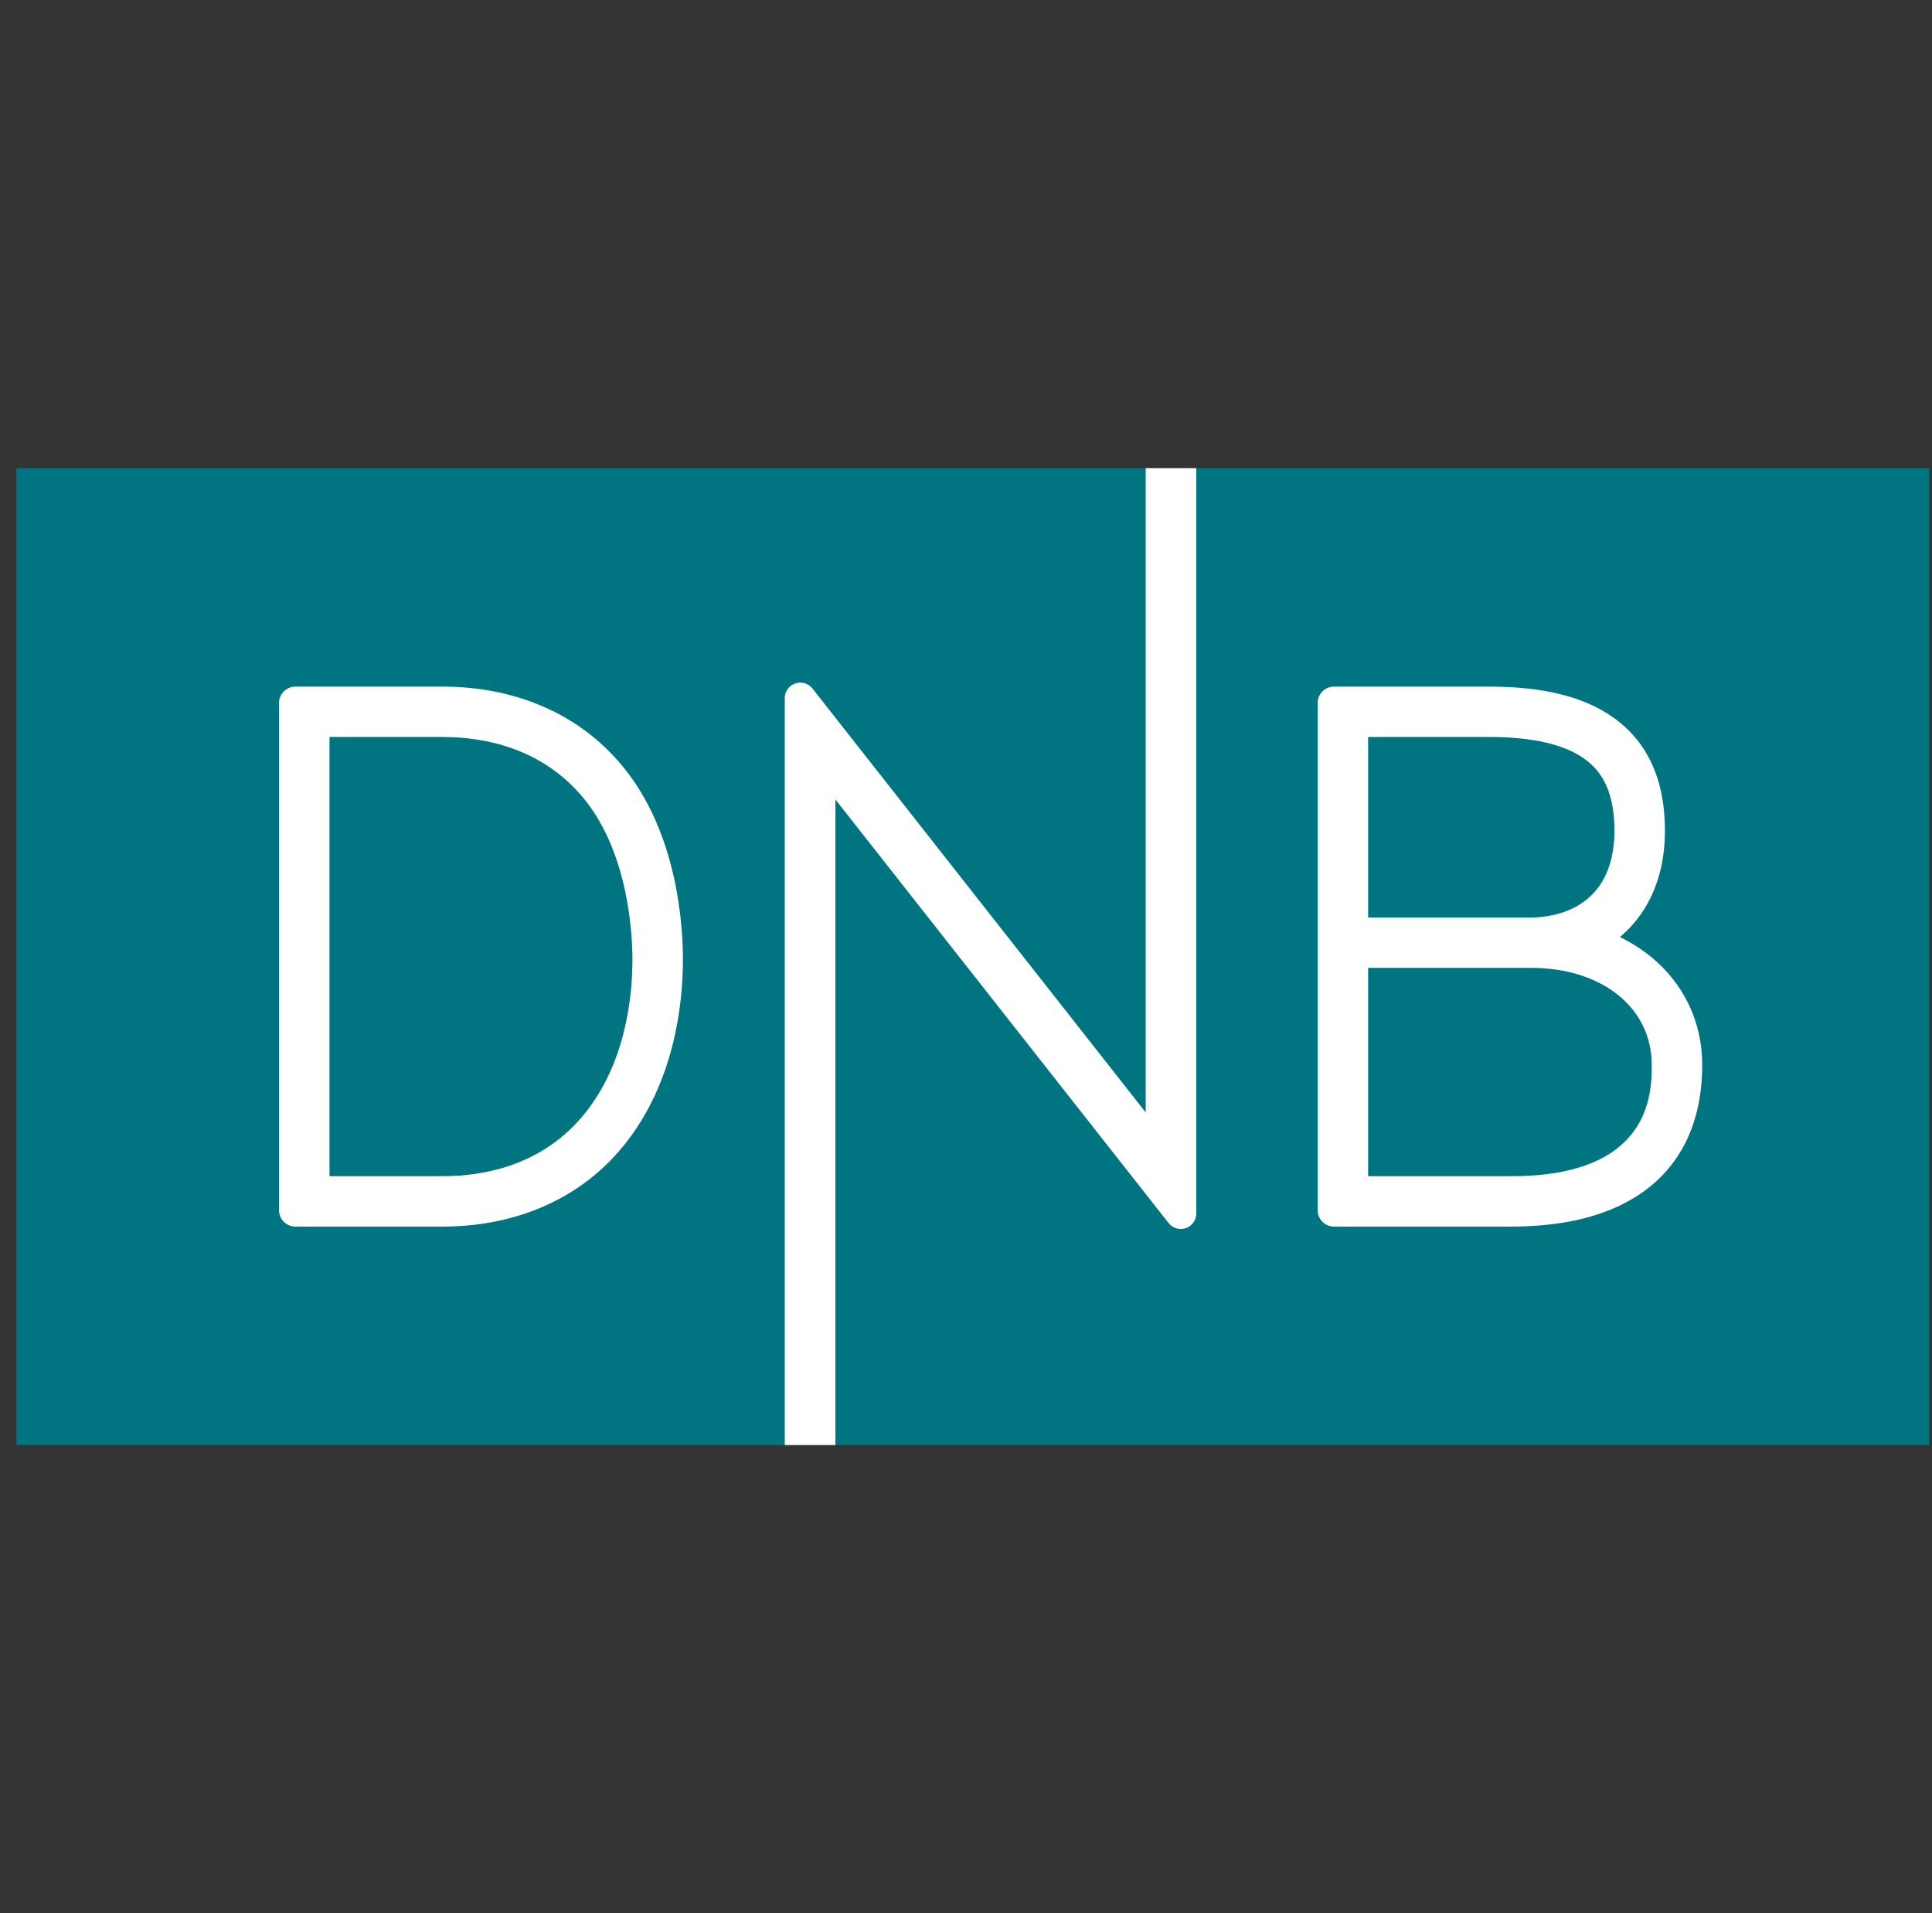 <svg width="101" height="100" viewBox="0 0 101 100" fill="none" xmlns="http://www.w3.org/2000/svg">
<rect x="0" y="0" width="101" height="100" fill="#333333" stroke="none"/>
<g clip-path="url(#clip0_96_2218)">
<path d="M0.857 75.528H100.857V24.472H0.857V75.528Z" fill="#007582"/>
<path d="M79.002 61.478H71.522V50.589H80.04C83.754 50.589 86.348 52.673 86.348 55.657C86.348 57.096 86.348 61.478 79.002 61.478ZM71.522 38.521H77.851C80.079 38.521 81.742 38.897 82.795 39.639C83.484 40.124 84.399 41.041 84.399 43.401C84.399 47.627 81.062 47.956 80.04 47.956H71.522V38.521ZM88.199 59.545C88.722 58.429 88.987 57.12 88.987 55.657C88.987 53.428 88.036 51.424 86.31 50.012C85.866 49.649 85.369 49.325 84.831 49.05L84.688 48.977L84.808 48.871C85.826 47.977 87.038 46.303 87.038 43.401C87.038 40.749 86.123 38.759 84.318 37.488C82.789 36.411 80.673 35.888 77.851 35.888H69.74C69.269 35.888 68.884 36.27 68.883 36.741V63.256C68.883 63.727 69.267 64.111 69.739 64.112H79.002C81.921 64.112 84.259 63.488 85.951 62.259C86.933 61.546 87.689 60.633 88.199 59.545Z" fill="white"/>
<path d="M61.728 64.237C61.814 64.237 61.9 64.224 61.982 64.197C62.316 64.087 62.54 63.778 62.54 63.428V24.472H59.894V58.145L42.491 36.01C42.337 35.802 42.093 35.679 41.837 35.679C41.751 35.679 41.665 35.693 41.583 35.72C41.249 35.829 41.025 36.138 41.025 36.489V75.528H43.671V41.786L61.074 63.906C61.228 64.114 61.472 64.237 61.728 64.237Z" fill="white"/>
<path d="M23.135 61.478H17.226V38.521H23.135C25.305 38.521 28.351 39.082 30.534 41.754C32.88 44.625 33.062 48.919 33.062 50.167C33.062 52.029 32.733 55.554 30.534 58.245C28.351 60.917 25.306 61.478 23.135 61.478ZM32.58 59.909C35.294 56.587 35.701 52.38 35.702 50.168C35.702 48.286 35.397 43.539 32.58 40.09C31.386 38.629 29.883 37.526 28.112 36.812C26.59 36.199 24.915 35.888 23.135 35.888H15.443C14.971 35.888 14.586 36.271 14.586 36.743V63.256C14.586 63.727 14.97 64.111 15.442 64.112H23.135C24.915 64.112 26.589 63.8 28.112 63.187C29.883 62.473 31.386 61.37 32.58 59.909Z" fill="white"/>
</g>
<defs>
<clipPath id="clip0_96_2218">
<rect width="100" height="100" fill="white" transform="translate(0.857)"/>
</clipPath>
</defs>
</svg>

